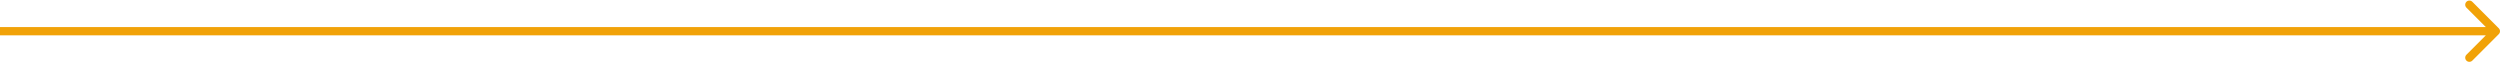 <?xml version="1.0" encoding="UTF-8"?> <svg xmlns="http://www.w3.org/2000/svg" width="1202" height="30" viewBox="0 0 1202 30" fill="none"> <path d="M1201.41 16.414C1202.2 15.633 1202.2 14.367 1201.41 13.586L1188.69 0.858C1187.91 0.077 1186.64 0.077 1185.86 0.858C1185.08 1.639 1185.08 2.905 1185.86 3.686L1197.17 15L1185.86 26.314C1185.08 27.095 1185.08 28.361 1185.86 29.142C1186.64 29.923 1187.91 29.923 1188.69 29.142L1201.41 16.414ZM1.74846e-07 17L1200 17L1200 13L-1.74846e-07 13L1.74846e-07 17Z" fill="#F1A208"></path> </svg> 